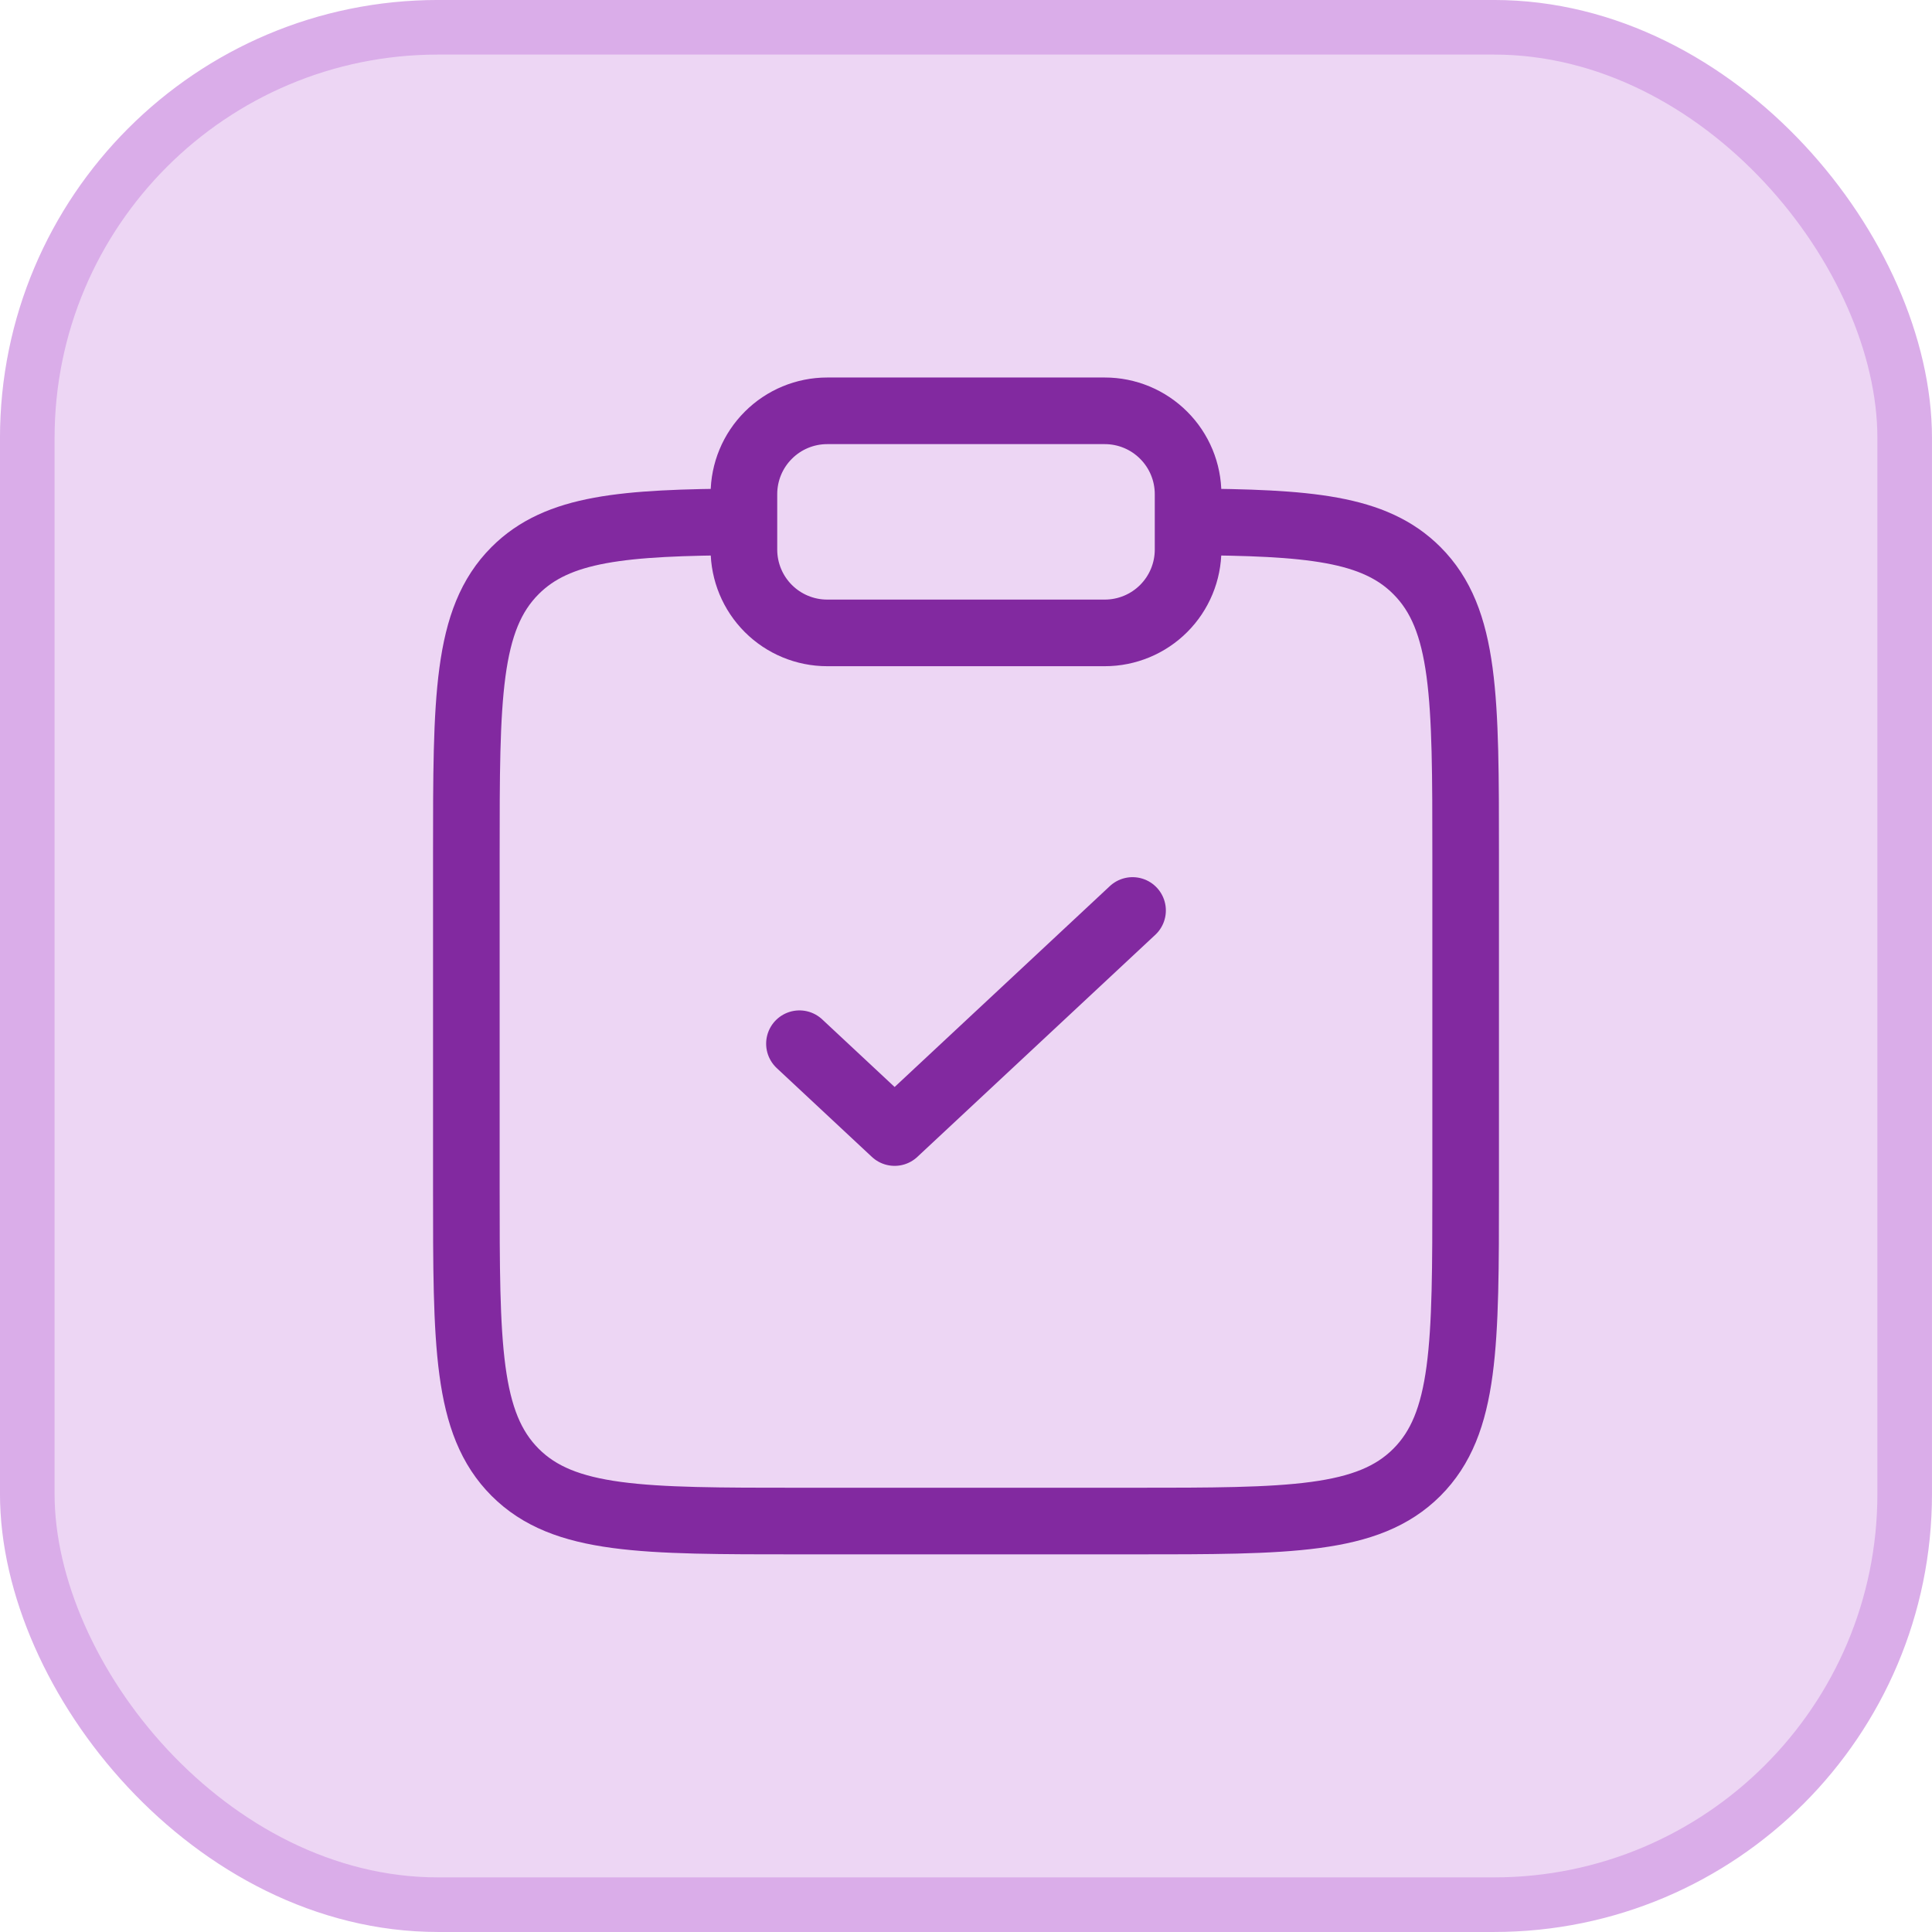 <svg width="58" height="58" viewBox="0 0 58 58" fill="none" xmlns="http://www.w3.org/2000/svg">
<rect x="0.819" y="0.819" width="56.361" height="56.361" rx="12.331" fill="#EDD6F4"/>
<rect x="0.819" y="0.819" width="56.361" height="56.361" rx="12.331" stroke="#DAADE9" stroke-width="1.639"/>
<path d="M35.667 15.666C39.292 15.687 41.255 15.848 42.535 17.128C44 18.593 44 20.95 44 25.663V35.663C44 40.378 44 42.735 42.535 44.2C41.072 45.663 38.713 45.663 34 45.663H24C19.287 45.663 16.928 45.663 15.465 44.2C14 42.733 14 40.378 14 35.663V25.663C14 20.95 14 18.593 15.465 17.128C16.745 15.848 18.708 15.687 22.333 15.666" stroke="#8229A0" stroke-width="2"/>
<path d="M24 31.333L26.857 34L34 27.333" stroke="#8229A0" stroke-width="2" stroke-linecap="round" stroke-linejoin="round"/>
<path d="M22.333 14.833C22.333 14.17 22.597 13.534 23.066 13.066C23.534 12.597 24.17 12.333 24.833 12.333H33.167C33.83 12.333 34.466 12.597 34.934 13.066C35.403 13.534 35.667 14.17 35.667 14.833V16.5C35.667 17.163 35.403 17.799 34.934 18.268C34.466 18.736 33.83 19 33.167 19H24.833C24.17 19 23.534 18.736 23.066 18.268C22.597 17.799 22.333 17.163 22.333 16.5V14.833Z" stroke="#8229A0" stroke-width="2"/>
</svg>
